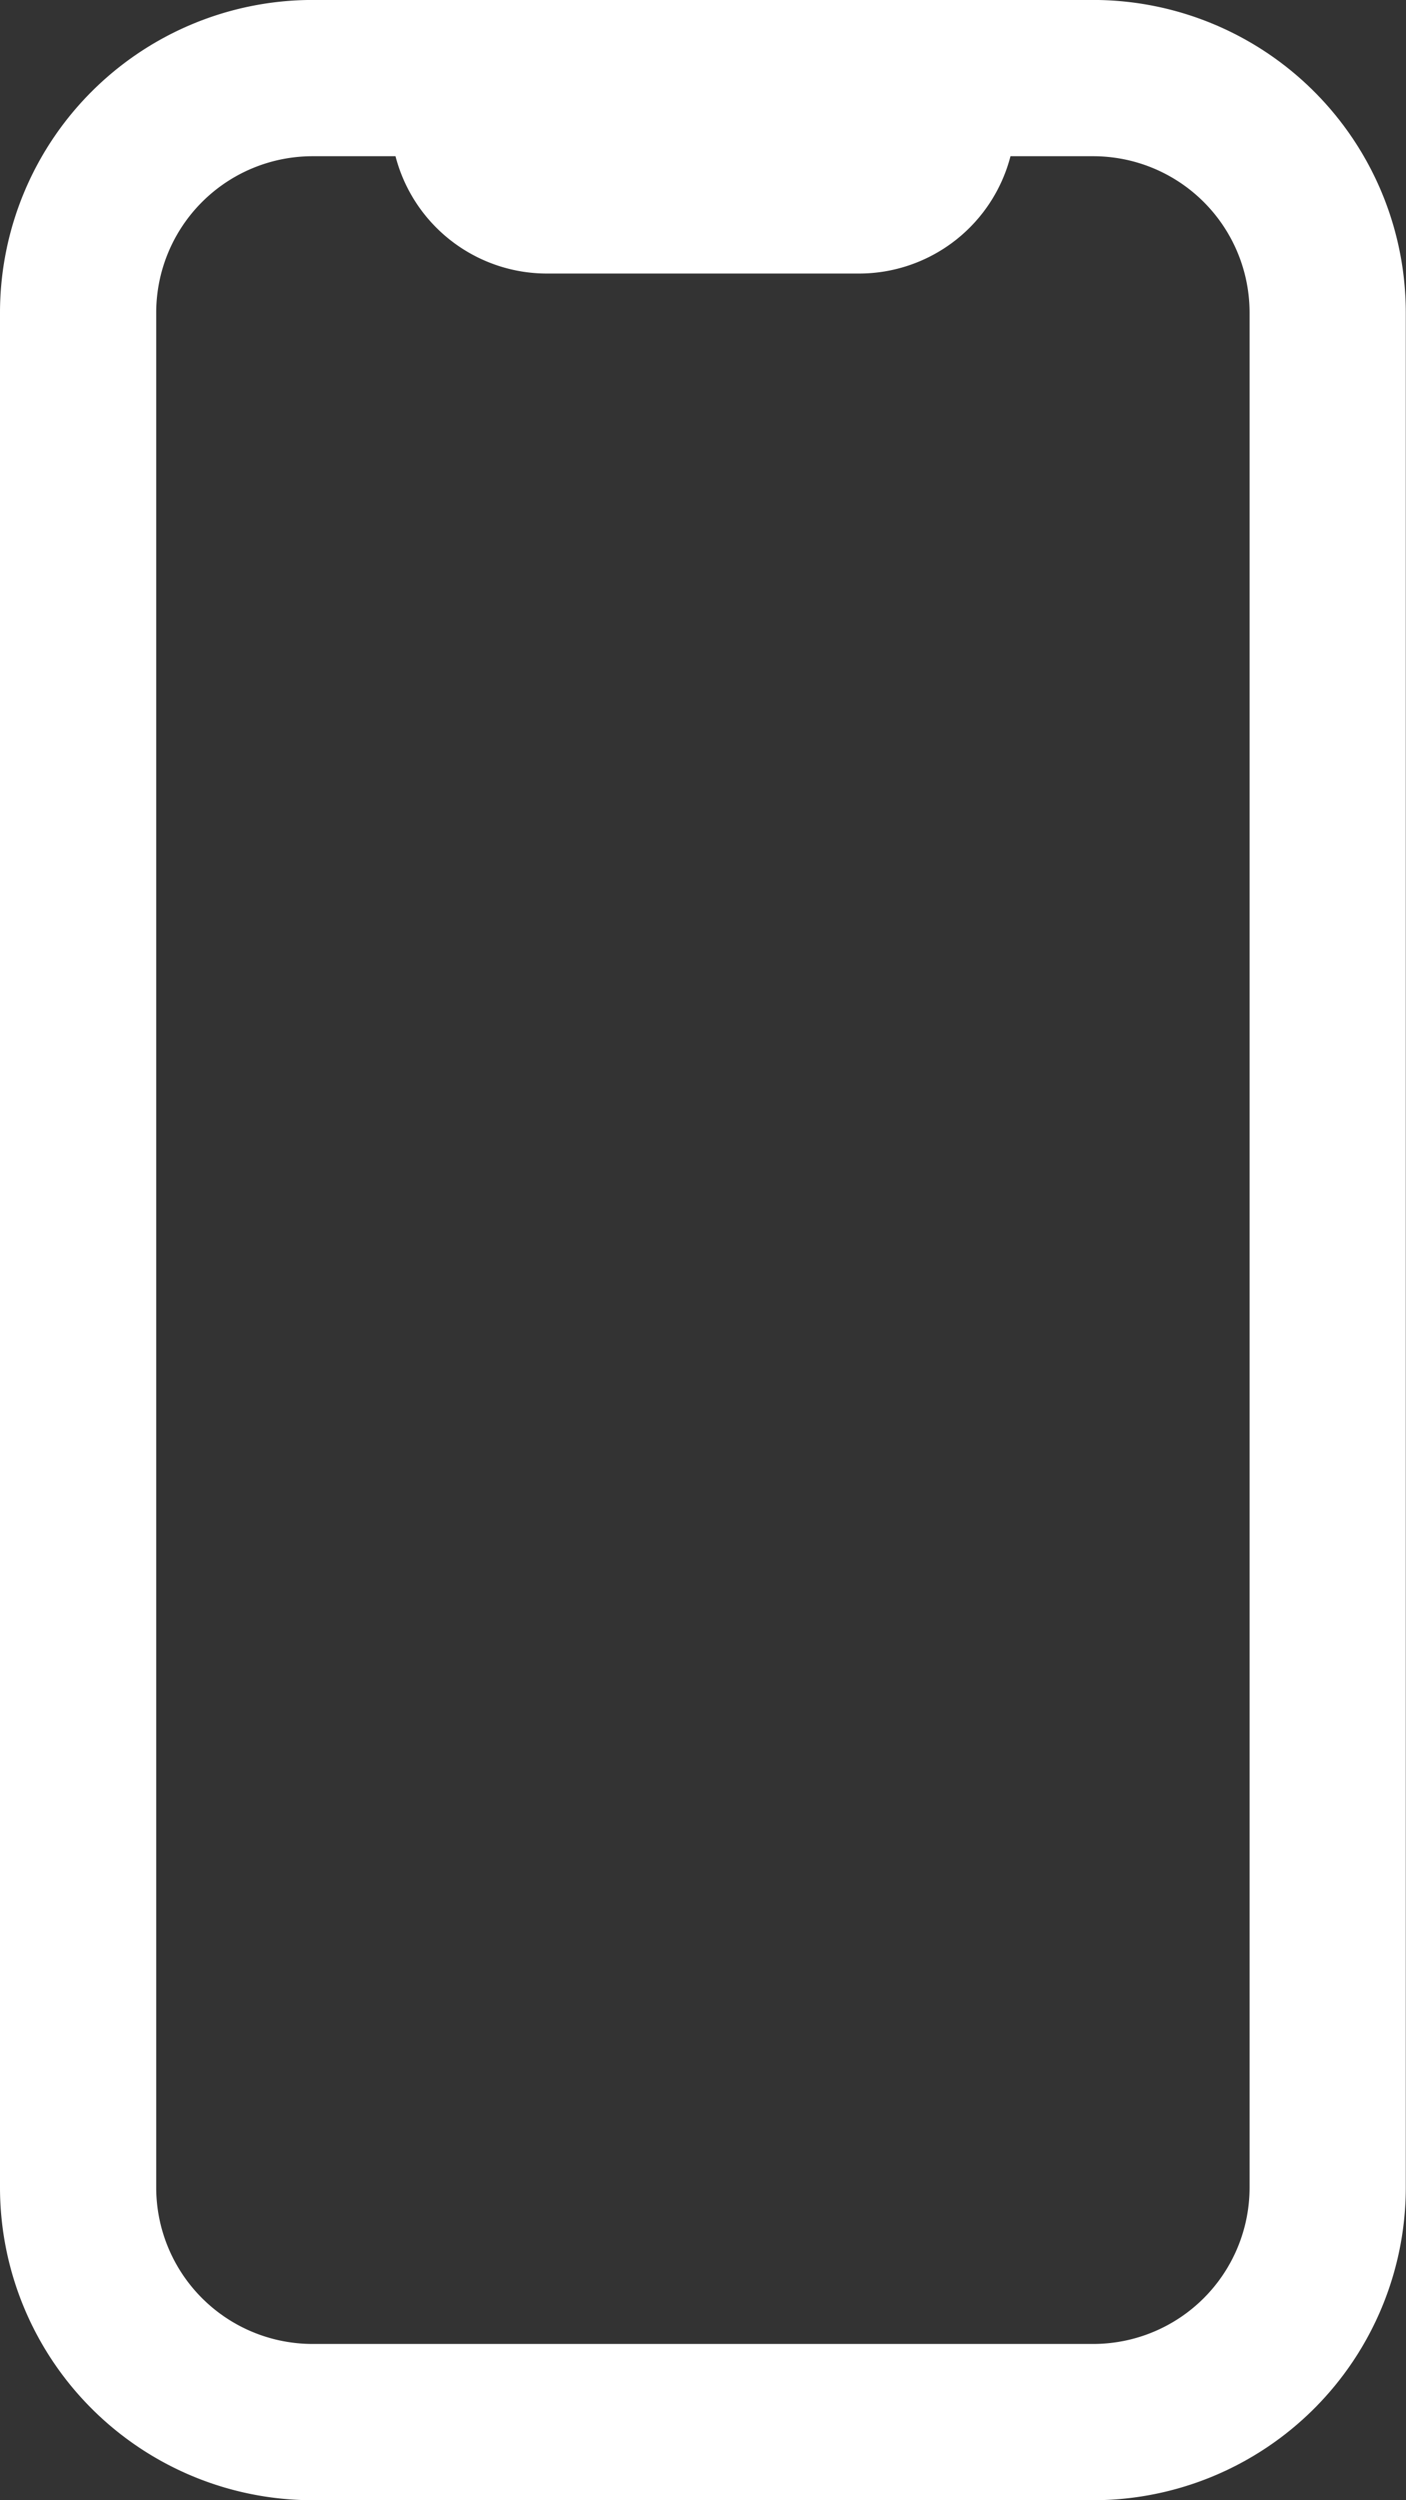 <svg xmlns="http://www.w3.org/2000/svg" width="33.562" height="59.666" viewBox="0 0 33.562 59.666">
  <rect x="0" y="0" width="33.562" height="59.666" fill="#333333" stroke="none"/>
  <path id="mobile" d="M303.6,837H284.959a7.467,7.467,0,0,0-7.458,7.458v44.75a7.467,7.467,0,0,0,7.458,7.458H303.6a7.467,7.467,0,0,0,7.458-7.458v-44.75A7.467,7.467,0,0,0,303.6,837Zm3.729,52.208a3.733,3.733,0,0,1-3.729,3.729H284.959a3.733,3.733,0,0,1-3.729-3.729v-44.75a3.733,3.733,0,0,1,3.729-3.729h1.983a3.736,3.736,0,0,0,3.611,2.8h7.458a3.736,3.736,0,0,0,3.611-2.8H303.6a3.733,3.733,0,0,1,3.729,3.729Z" transform="translate(-277.501 -837.001)" fill="#fff"/>
</svg>
